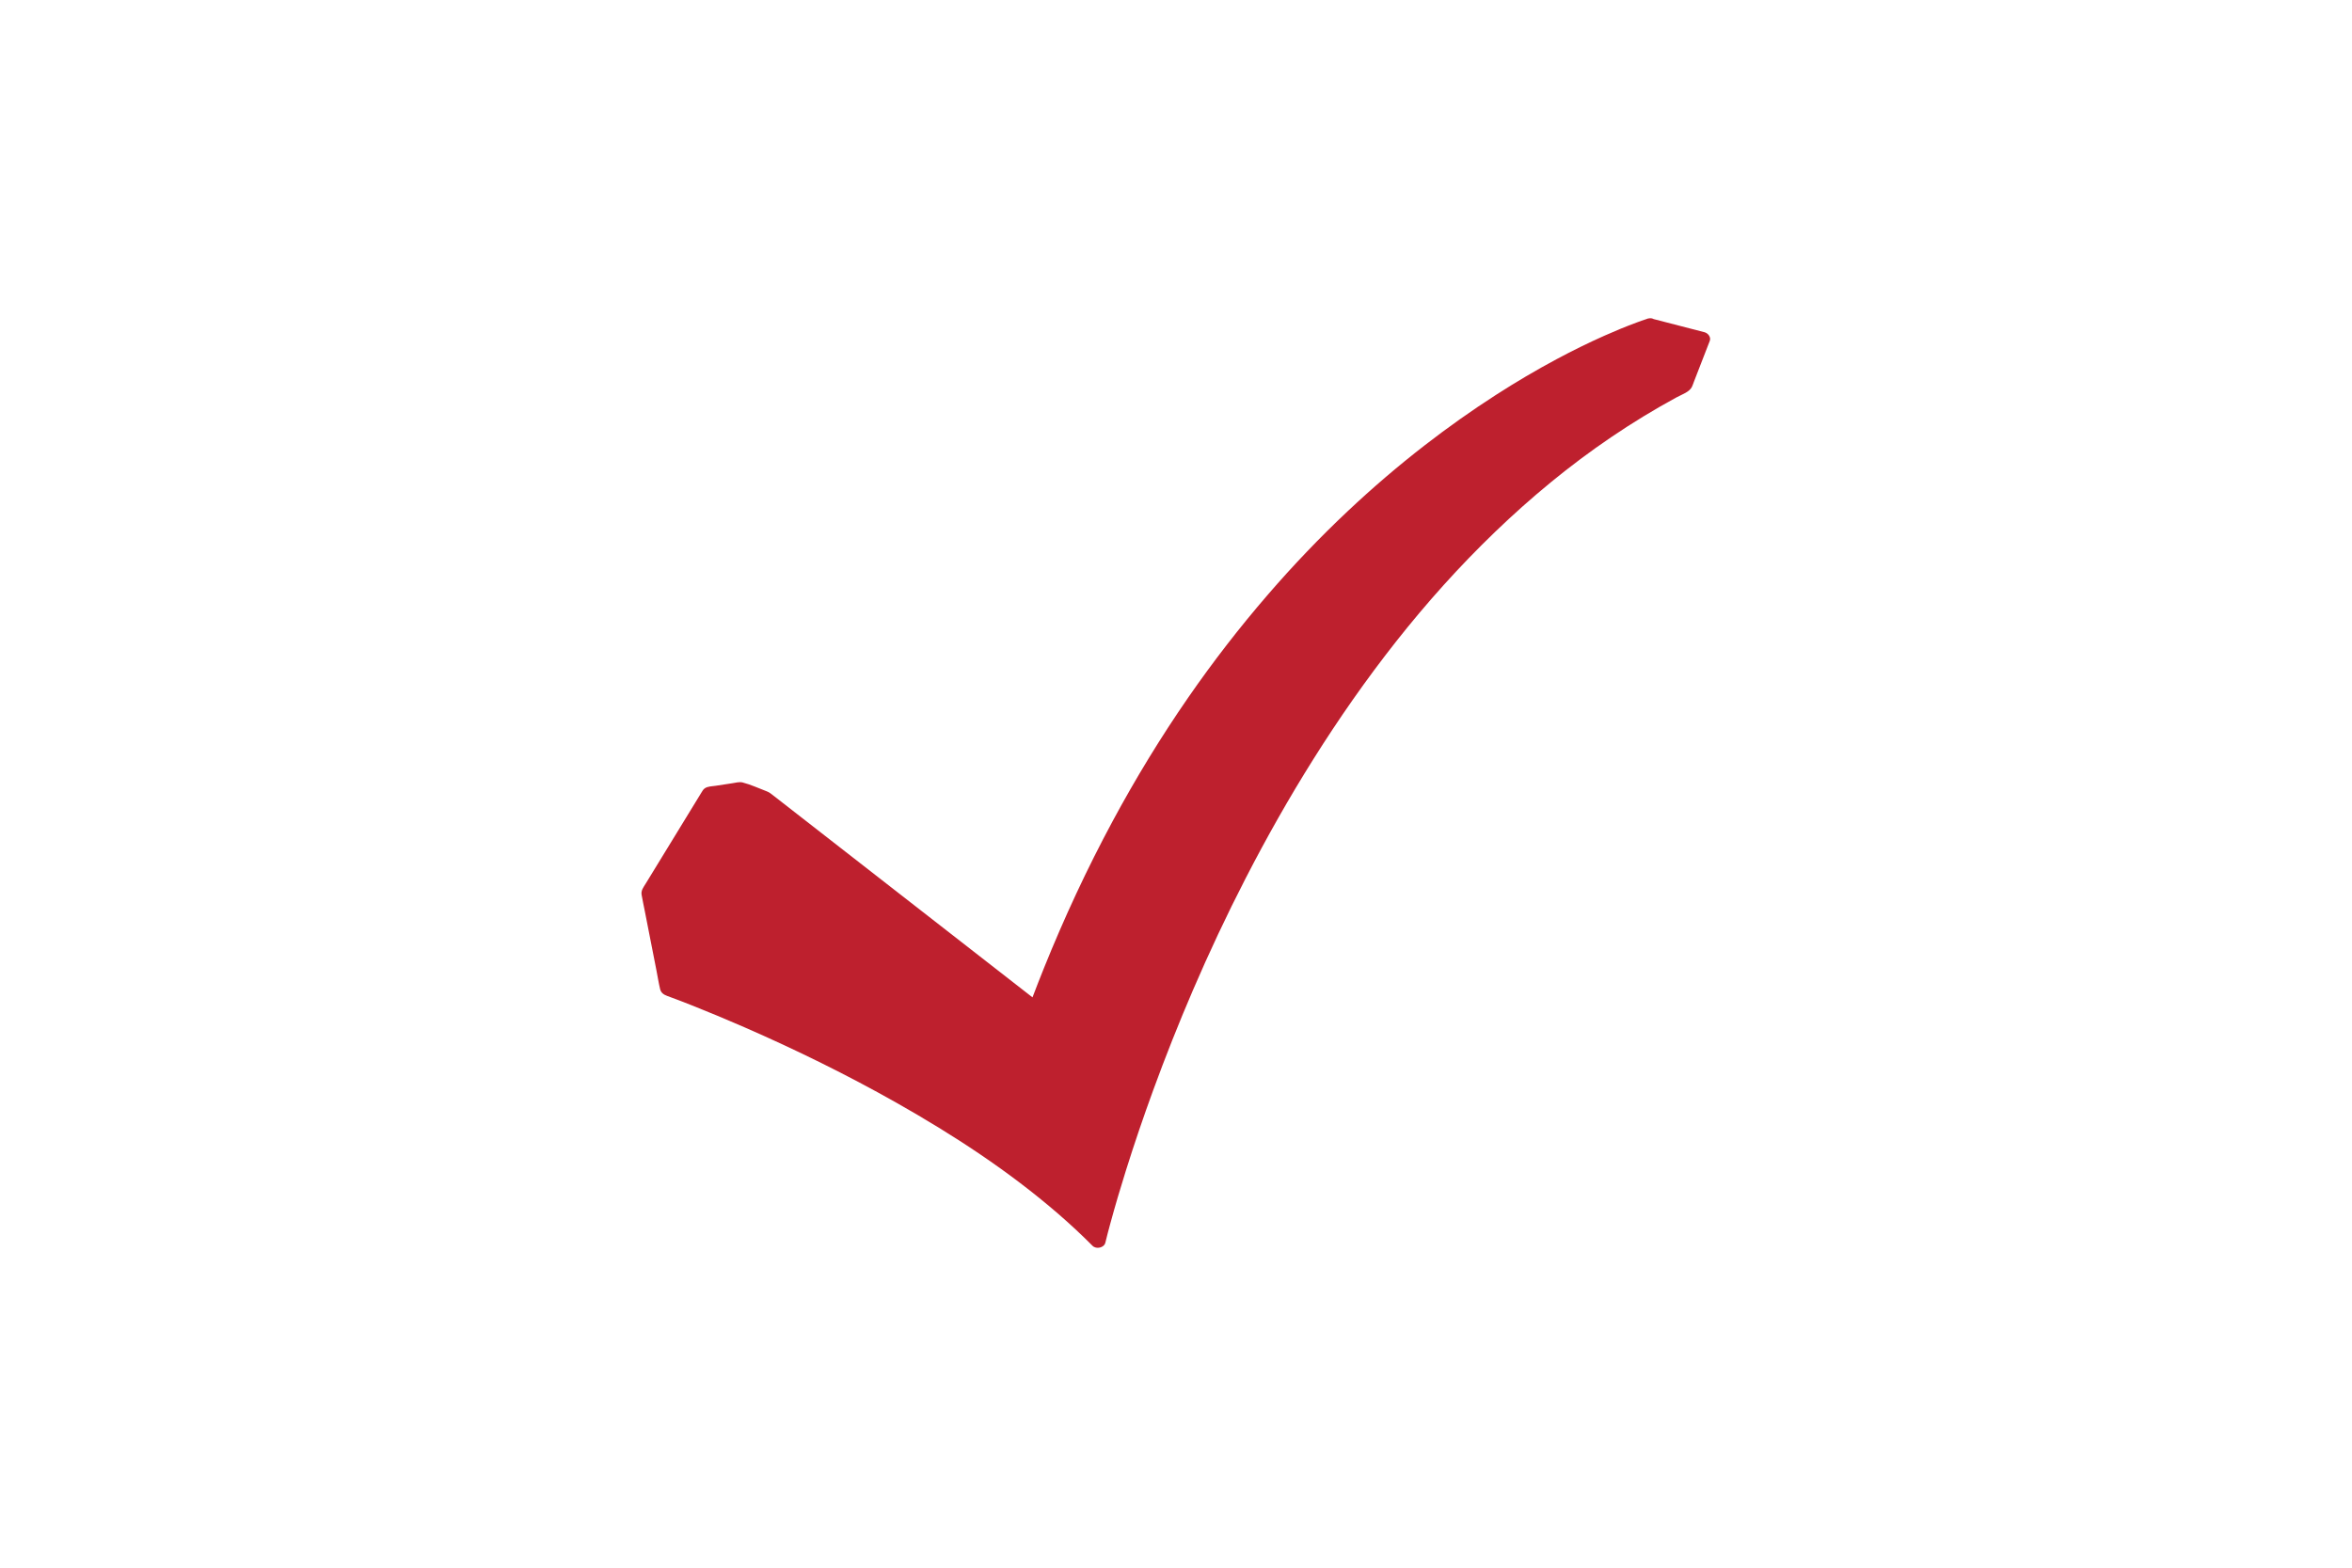 <svg xmlns="http://www.w3.org/2000/svg" xmlns:xlink="http://www.w3.org/1999/xlink" width="3000" zoomAndPan="magnify" viewBox="0 0 2250 1500" height="2000" preserveAspectRatio="xMidYMid meet" version="1.0"><defs><clipPath id="aa545301f4"><path d="M 613 304.316 L 1636 304.316 L 1636 1194 L 613 1194 Z M 613 304.316 " clip-rule="nonzero"/></clipPath></defs><g clip-path="url(#aa545301f4)"><path fill="#be202e" d="M 1630.496 317.855 C 1614.309 313.668 1598.121 309.48 1581.93 305.297 C 1580.684 304.59 1579.125 304.293 1577.332 304.633 C 1576.504 304.723 1575.746 304.949 1575.062 305.285 C 1571.906 306.293 1568.805 307.43 1565.715 308.57 C 1555.164 312.477 1544.785 316.766 1534.559 321.328 C 1519.156 328.184 1504.086 335.645 1489.305 343.547 C 1469.422 354.18 1450.066 365.629 1431.223 377.75 C 1407.688 392.879 1384.926 409.043 1362.965 426.051 C 1337.344 445.891 1312.828 466.926 1289.426 488.953 C 1262.469 514.332 1236.996 541.035 1213.012 568.809 C 1185.789 600.32 1160.406 633.145 1136.914 667.086 C 1110.43 705.348 1086.316 744.977 1064.438 785.605 C 1039.801 831.363 1017.969 878.398 998.68 926.258 C 994.926 935.574 991.277 944.922 987.719 954.297 C 975.27 944.602 962.82 934.906 950.379 925.215 C 917.746 899.797 885.121 874.379 852.488 848.965 C 822.504 825.605 792.516 802.25 762.531 778.891 C 754.91 772.957 747.289 767.02 739.668 761.082 C 737.719 759.566 736.016 758.105 733.602 757.199 C 726.039 754.352 718.215 750.664 710.348 748.668 C 707.359 747.914 703.602 748.945 700.582 749.414 C 695.32 750.219 690.055 751.023 684.793 751.832 C 681.477 752.34 676.992 752.32 674.227 754.277 C 672.703 755.355 671.98 756.738 671.074 758.219 C 662.668 771.961 654.258 785.707 645.848 799.449 C 636.477 814.77 627.102 830.086 617.727 845.41 C 615.539 848.984 613.035 851.965 613.797 856.281 C 614.688 861.301 615.766 866.301 616.746 871.305 C 620.504 890.445 624.262 909.586 628.02 928.727 C 629.18 934.625 630.082 940.621 631.504 946.469 C 632.336 949.902 634.887 951.688 638.277 952.938 C 641.242 954.027 644.203 955.125 647.152 956.246 C 648.203 956.641 649.25 957.039 650.301 957.441 C 650.871 957.664 651.445 957.879 652.016 958.102 C 652.316 958.219 652.613 958.332 652.91 958.449 C 652.961 958.465 652.992 958.477 653.031 958.492 C 656 959.645 658.965 960.809 661.93 961.98 C 678.746 968.645 695.422 975.613 711.961 982.832 C 761.621 1004.508 810.195 1028.387 857.031 1054.832 C 912.156 1085.961 965.289 1120.703 1012.434 1161.512 C 1023.738 1171.293 1034.66 1181.445 1045.125 1191.984 C 1048.75 1195.637 1056.262 1193.875 1057.418 1189.008 C 1058.879 1182.84 1060.531 1176.715 1062.199 1170.594 C 1066.824 1153.57 1071.852 1136.641 1077.141 1119.781 C 1085.199 1094.098 1093.895 1068.578 1103.148 1043.234 C 1114.895 1011.059 1127.555 979.16 1141.125 947.594 C 1156.723 911.312 1173.559 875.477 1191.711 840.207 C 1211.637 801.484 1233.145 763.438 1256.453 726.332 C 1280.742 687.668 1306.996 650.016 1335.52 613.852 C 1364.547 577.066 1396.008 541.871 1430.18 508.996 C 1464.406 476.062 1501.355 445.379 1541.27 418.328 C 1561.426 404.664 1582.309 391.898 1603.871 380.184 C 1608.82 377.492 1616.25 375.102 1618.594 370.078 C 1619.387 368.375 1619.961 366.555 1620.633 364.812 C 1623.727 356.836 1626.82 348.863 1629.914 340.887 C 1631.82 335.973 1633.723 331.059 1635.633 326.148 C 1636.969 322.699 1634.098 318.789 1630.496 317.855 " fill-opacity="1" fill-rule="nonzero"/></g></svg>